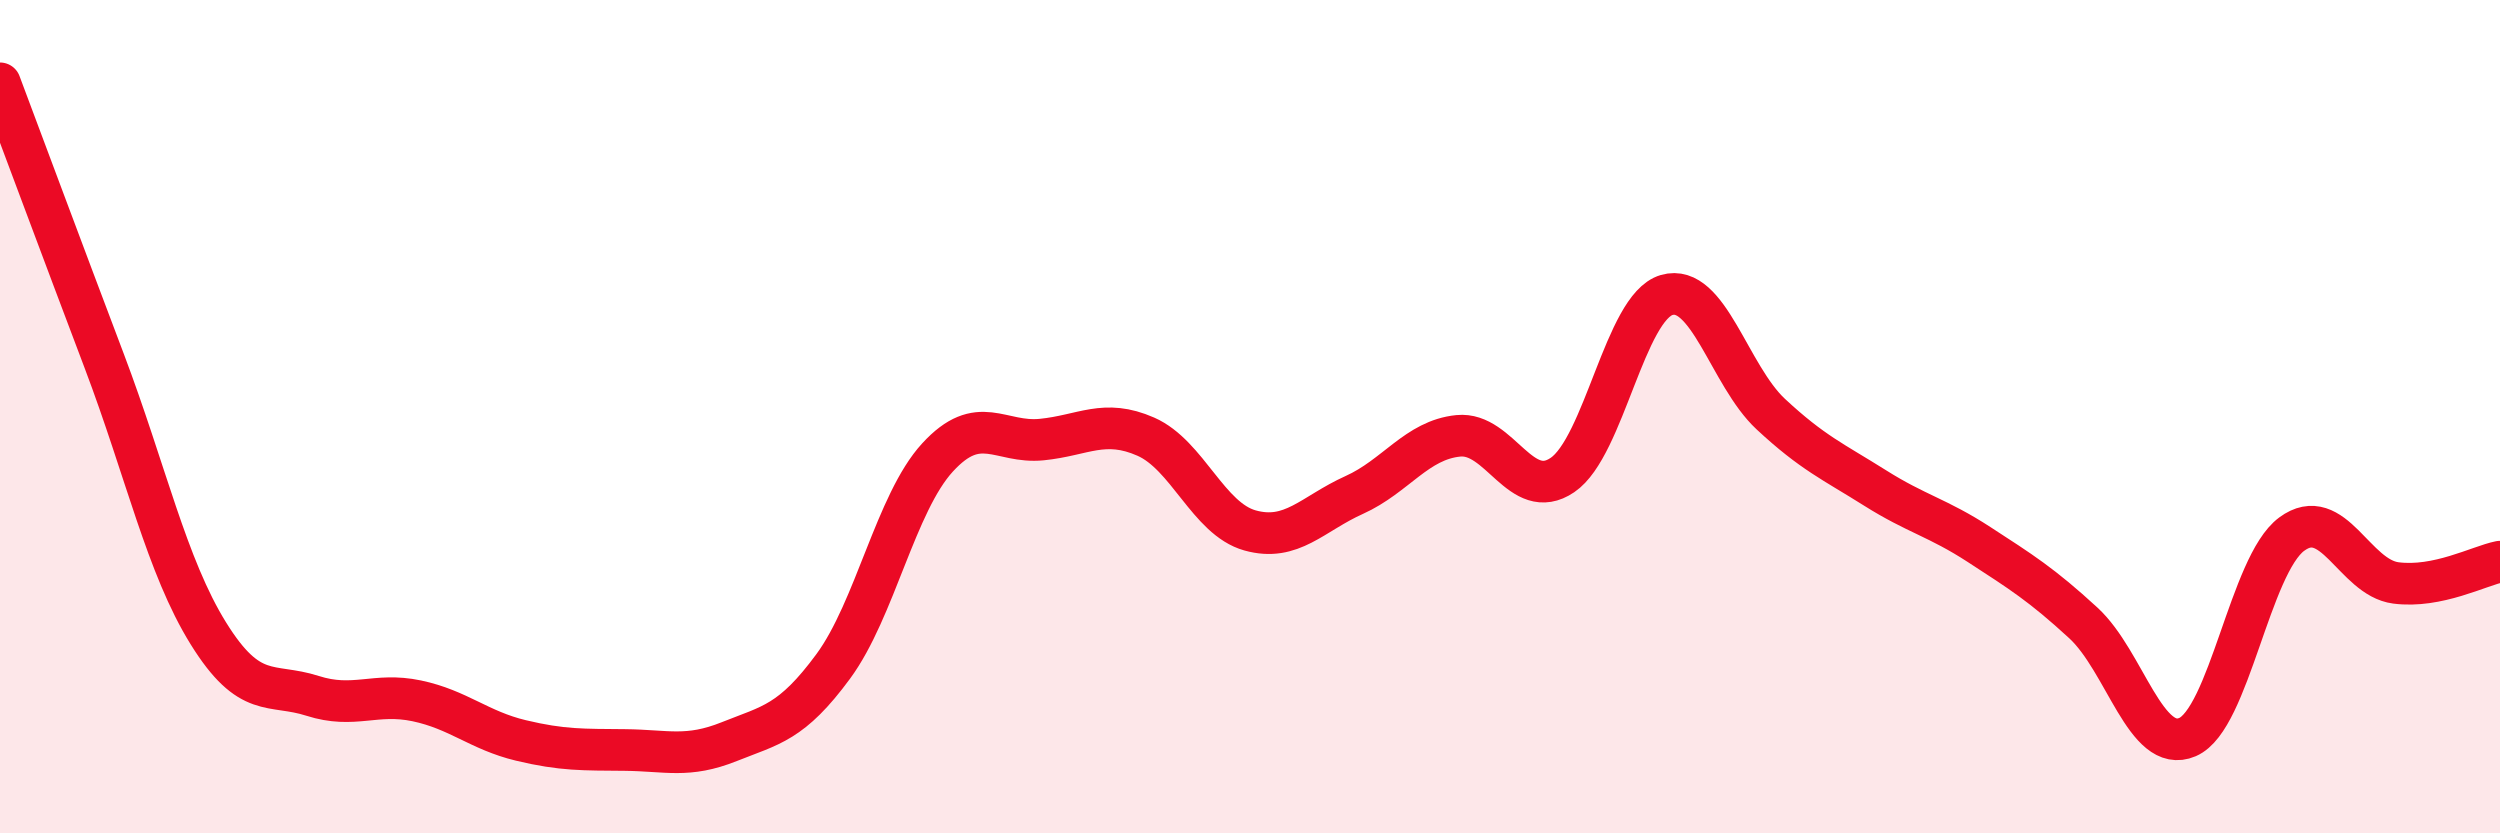 
    <svg width="60" height="20" viewBox="0 0 60 20" xmlns="http://www.w3.org/2000/svg">
      <path
        d="M 0,2 C 0.5,3.33 1.5,6.02 2.5,8.66 C 3.5,11.3 4,13.59 5,15.2 C 6,16.81 6.5,16.38 7.5,16.7 C 8.5,17.02 9,16.61 10,16.82 C 11,17.03 11.5,17.53 12.5,17.77 C 13.5,18.01 14,17.99 15,18 C 16,18.01 16.5,18.2 17.5,17.8 C 18.5,17.4 19,17.35 20,15.99 C 21,14.63 21.5,12.07 22.5,10.98 C 23.5,9.89 24,10.65 25,10.55 C 26,10.45 26.5,10.04 27.5,10.48 C 28.5,10.92 29,12.45 30,12.73 C 31,13.01 31.5,12.33 32.5,11.88 C 33.5,11.43 34,10.56 35,10.46 C 36,10.36 36.5,12.08 37.5,11.4 C 38.5,10.72 39,7.37 40,7.08 C 41,6.79 41.5,9.01 42.5,9.94 C 43.5,10.87 44,11.08 45,11.71 C 46,12.34 46.5,12.42 47.5,13.07 C 48.5,13.72 49,14.03 50,14.95 C 51,15.87 51.5,18.12 52.5,17.69 C 53.5,17.26 54,13.56 55,12.82 C 56,12.08 56.5,13.86 57.5,13.99 C 58.5,14.12 59.5,13.58 60,13.48L60 20L0 20Z"
        fill="#EB0A25"
        opacity="0.1"
        stroke-linecap="round"
        stroke-linejoin="round"
      />
      <path
        d="M 0,2 C 0.5,3.33 1.5,6.02 2.5,8.66 C 3.5,11.3 4,13.59 5,15.2 C 6,16.81 6.5,16.38 7.5,16.7 C 8.5,17.02 9,16.61 10,16.82 C 11,17.03 11.5,17.53 12.5,17.77 C 13.5,18.01 14,17.99 15,18 C 16,18.01 16.5,18.2 17.5,17.8 C 18.5,17.4 19,17.35 20,15.99 C 21,14.63 21.5,12.07 22.5,10.98 C 23.5,9.89 24,10.65 25,10.55 C 26,10.45 26.5,10.04 27.5,10.48 C 28.5,10.92 29,12.45 30,12.73 C 31,13.01 31.5,12.33 32.5,11.88 C 33.5,11.43 34,10.56 35,10.46 C 36,10.36 36.5,12.08 37.5,11.4 C 38.5,10.72 39,7.37 40,7.08 C 41,6.79 41.5,9.01 42.5,9.94 C 43.5,10.87 44,11.08 45,11.71 C 46,12.34 46.5,12.42 47.5,13.07 C 48.5,13.72 49,14.03 50,14.95 C 51,15.87 51.5,18.12 52.5,17.69 C 53.5,17.26 54,13.56 55,12.82 C 56,12.08 56.5,13.86 57.5,13.99 C 58.5,14.12 59.5,13.58 60,13.48"
        stroke="#EB0A25"
        stroke-width="1"
        fill="none"
        stroke-linecap="round"
        stroke-linejoin="round"
      />
    </svg>
  